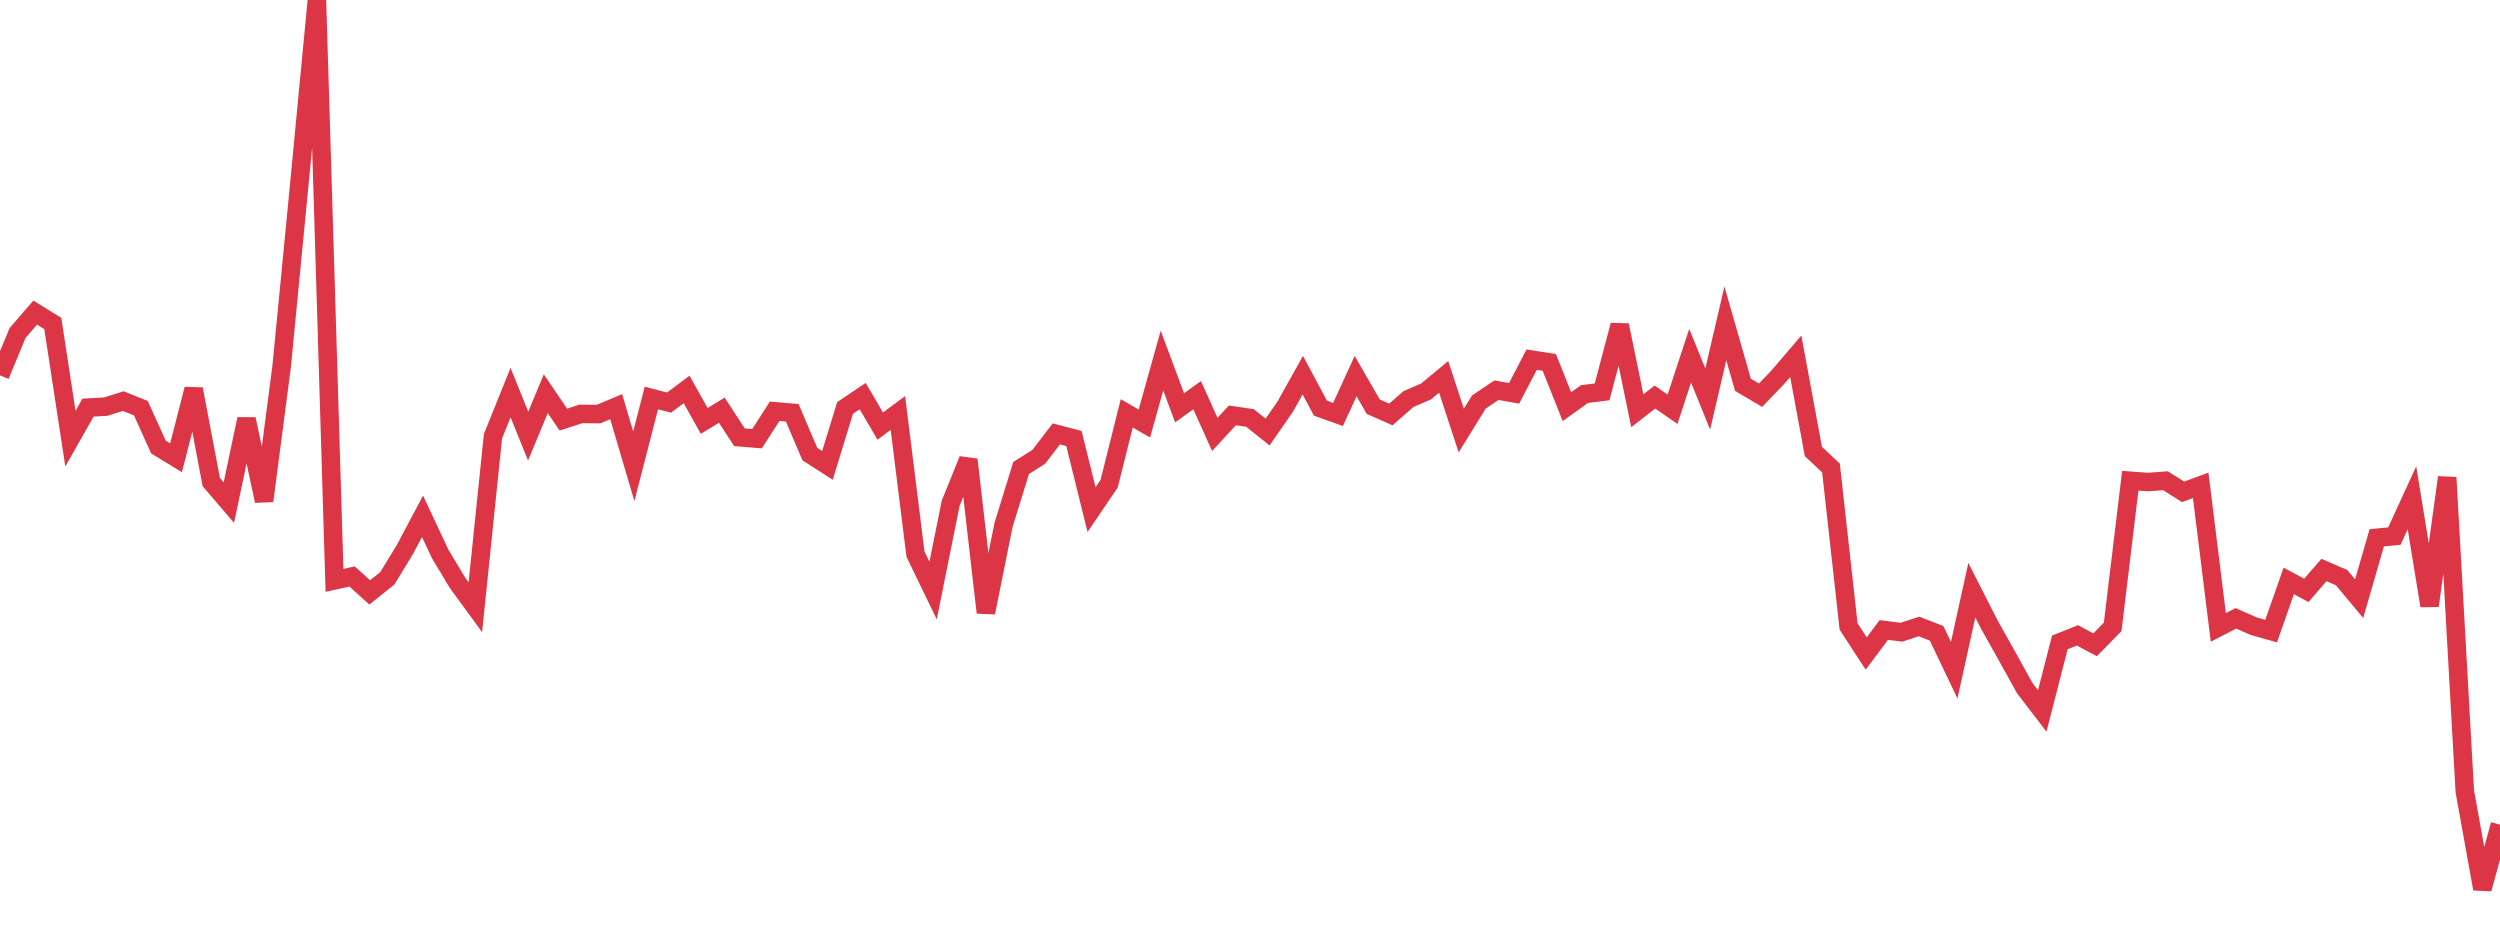 <?xml version="1.0" standalone="no"?>
<!DOCTYPE svg PUBLIC "-//W3C//DTD SVG 1.1//EN" "http://www.w3.org/Graphics/SVG/1.1/DTD/svg11.dtd">
<svg width="135" height="50" viewBox="0 0 135 50" preserveAspectRatio="none" class="sparkline" xmlns="http://www.w3.org/2000/svg"
xmlns:xlink="http://www.w3.org/1999/xlink"><path  class="sparkline--line" d="M 0 20.27 L 0 20.27 L 0.951 17.98 L 1.901 16.88 L 2.852 17.47 L 3.803 23.69 L 4.754 22.01 L 5.704 21.96 L 6.655 21.66 L 7.606 22.04 L 8.556 24.14 L 9.507 24.72 L 10.458 21.01 L 11.408 26.03 L 12.359 27.14 L 13.31 22.63 L 14.261 27.05 L 15.211 19.77 L 16.162 9.96 L 17.113 0 L 18.063 31.34 L 19.014 31.13 L 19.965 31.99 L 20.915 31.23 L 21.866 29.67 L 22.817 27.88 L 23.768 29.91 L 24.718 31.49 L 25.669 32.79 L 26.62 23.56 L 27.57 21.2 L 28.521 23.55 L 29.472 21.26 L 30.423 22.66 L 31.373 22.35 L 32.324 22.36 L 33.275 21.96 L 34.225 25.18 L 35.176 21.49 L 36.127 21.74 L 37.077 21.03 L 38.028 22.73 L 38.979 22.15 L 39.93 23.61 L 40.88 23.69 L 41.831 22.21 L 42.782 22.29 L 43.732 24.52 L 44.683 25.13 L 45.634 22.03 L 46.585 21.39 L 47.535 23.01 L 48.486 22.3 L 49.437 29.93 L 50.387 31.89 L 51.338 27.17 L 52.289 24.82 L 53.239 33.08 L 54.19 28.35 L 55.141 25.27 L 56.092 24.67 L 57.042 23.43 L 57.993 23.68 L 58.944 27.52 L 59.894 26.12 L 60.845 22.32 L 61.796 22.87 L 62.746 19.47 L 63.697 22.02 L 64.648 21.34 L 65.599 23.46 L 66.549 22.43 L 67.5 22.57 L 68.451 23.33 L 69.401 21.96 L 70.352 20.26 L 71.303 22.04 L 72.254 22.38 L 73.204 20.31 L 74.155 21.96 L 75.106 22.38 L 76.056 21.55 L 77.007 21.14 L 77.958 20.35 L 78.908 23.25 L 79.859 21.71 L 80.81 21.07 L 81.761 21.24 L 82.711 19.42 L 83.662 19.57 L 84.613 21.96 L 85.563 21.28 L 86.514 21.16 L 87.465 17.56 L 88.415 22.18 L 89.366 21.44 L 90.317 22.1 L 91.268 19.21 L 92.218 21.55 L 93.169 17.46 L 94.12 20.78 L 95.07 21.34 L 96.021 20.35 L 96.972 19.24 L 97.923 24.38 L 98.873 25.27 L 99.824 33.83 L 100.775 35.29 L 101.725 34.02 L 102.676 34.14 L 103.627 33.83 L 104.577 34.2 L 105.528 36.19 L 106.479 31.87 L 107.43 33.74 L 108.38 35.43 L 109.331 37.15 L 110.282 38.39 L 111.232 34.69 L 112.183 34.31 L 113.134 34.82 L 114.085 33.85 L 115.035 25.96 L 115.986 26.03 L 116.937 25.96 L 117.887 26.56 L 118.838 26.21 L 119.789 33.88 L 120.739 33.39 L 121.69 33.81 L 122.641 34.08 L 123.592 31.37 L 124.542 31.88 L 125.493 30.78 L 126.444 31.19 L 127.394 32.33 L 128.345 29.04 L 129.296 28.95 L 130.246 26.88 L 131.197 32.71 L 132.148 25.78 L 133.099 42.73 L 134.049 48 L 135 44.53" fill="none" stroke-width="1" stroke="#dc3545"></path></svg>